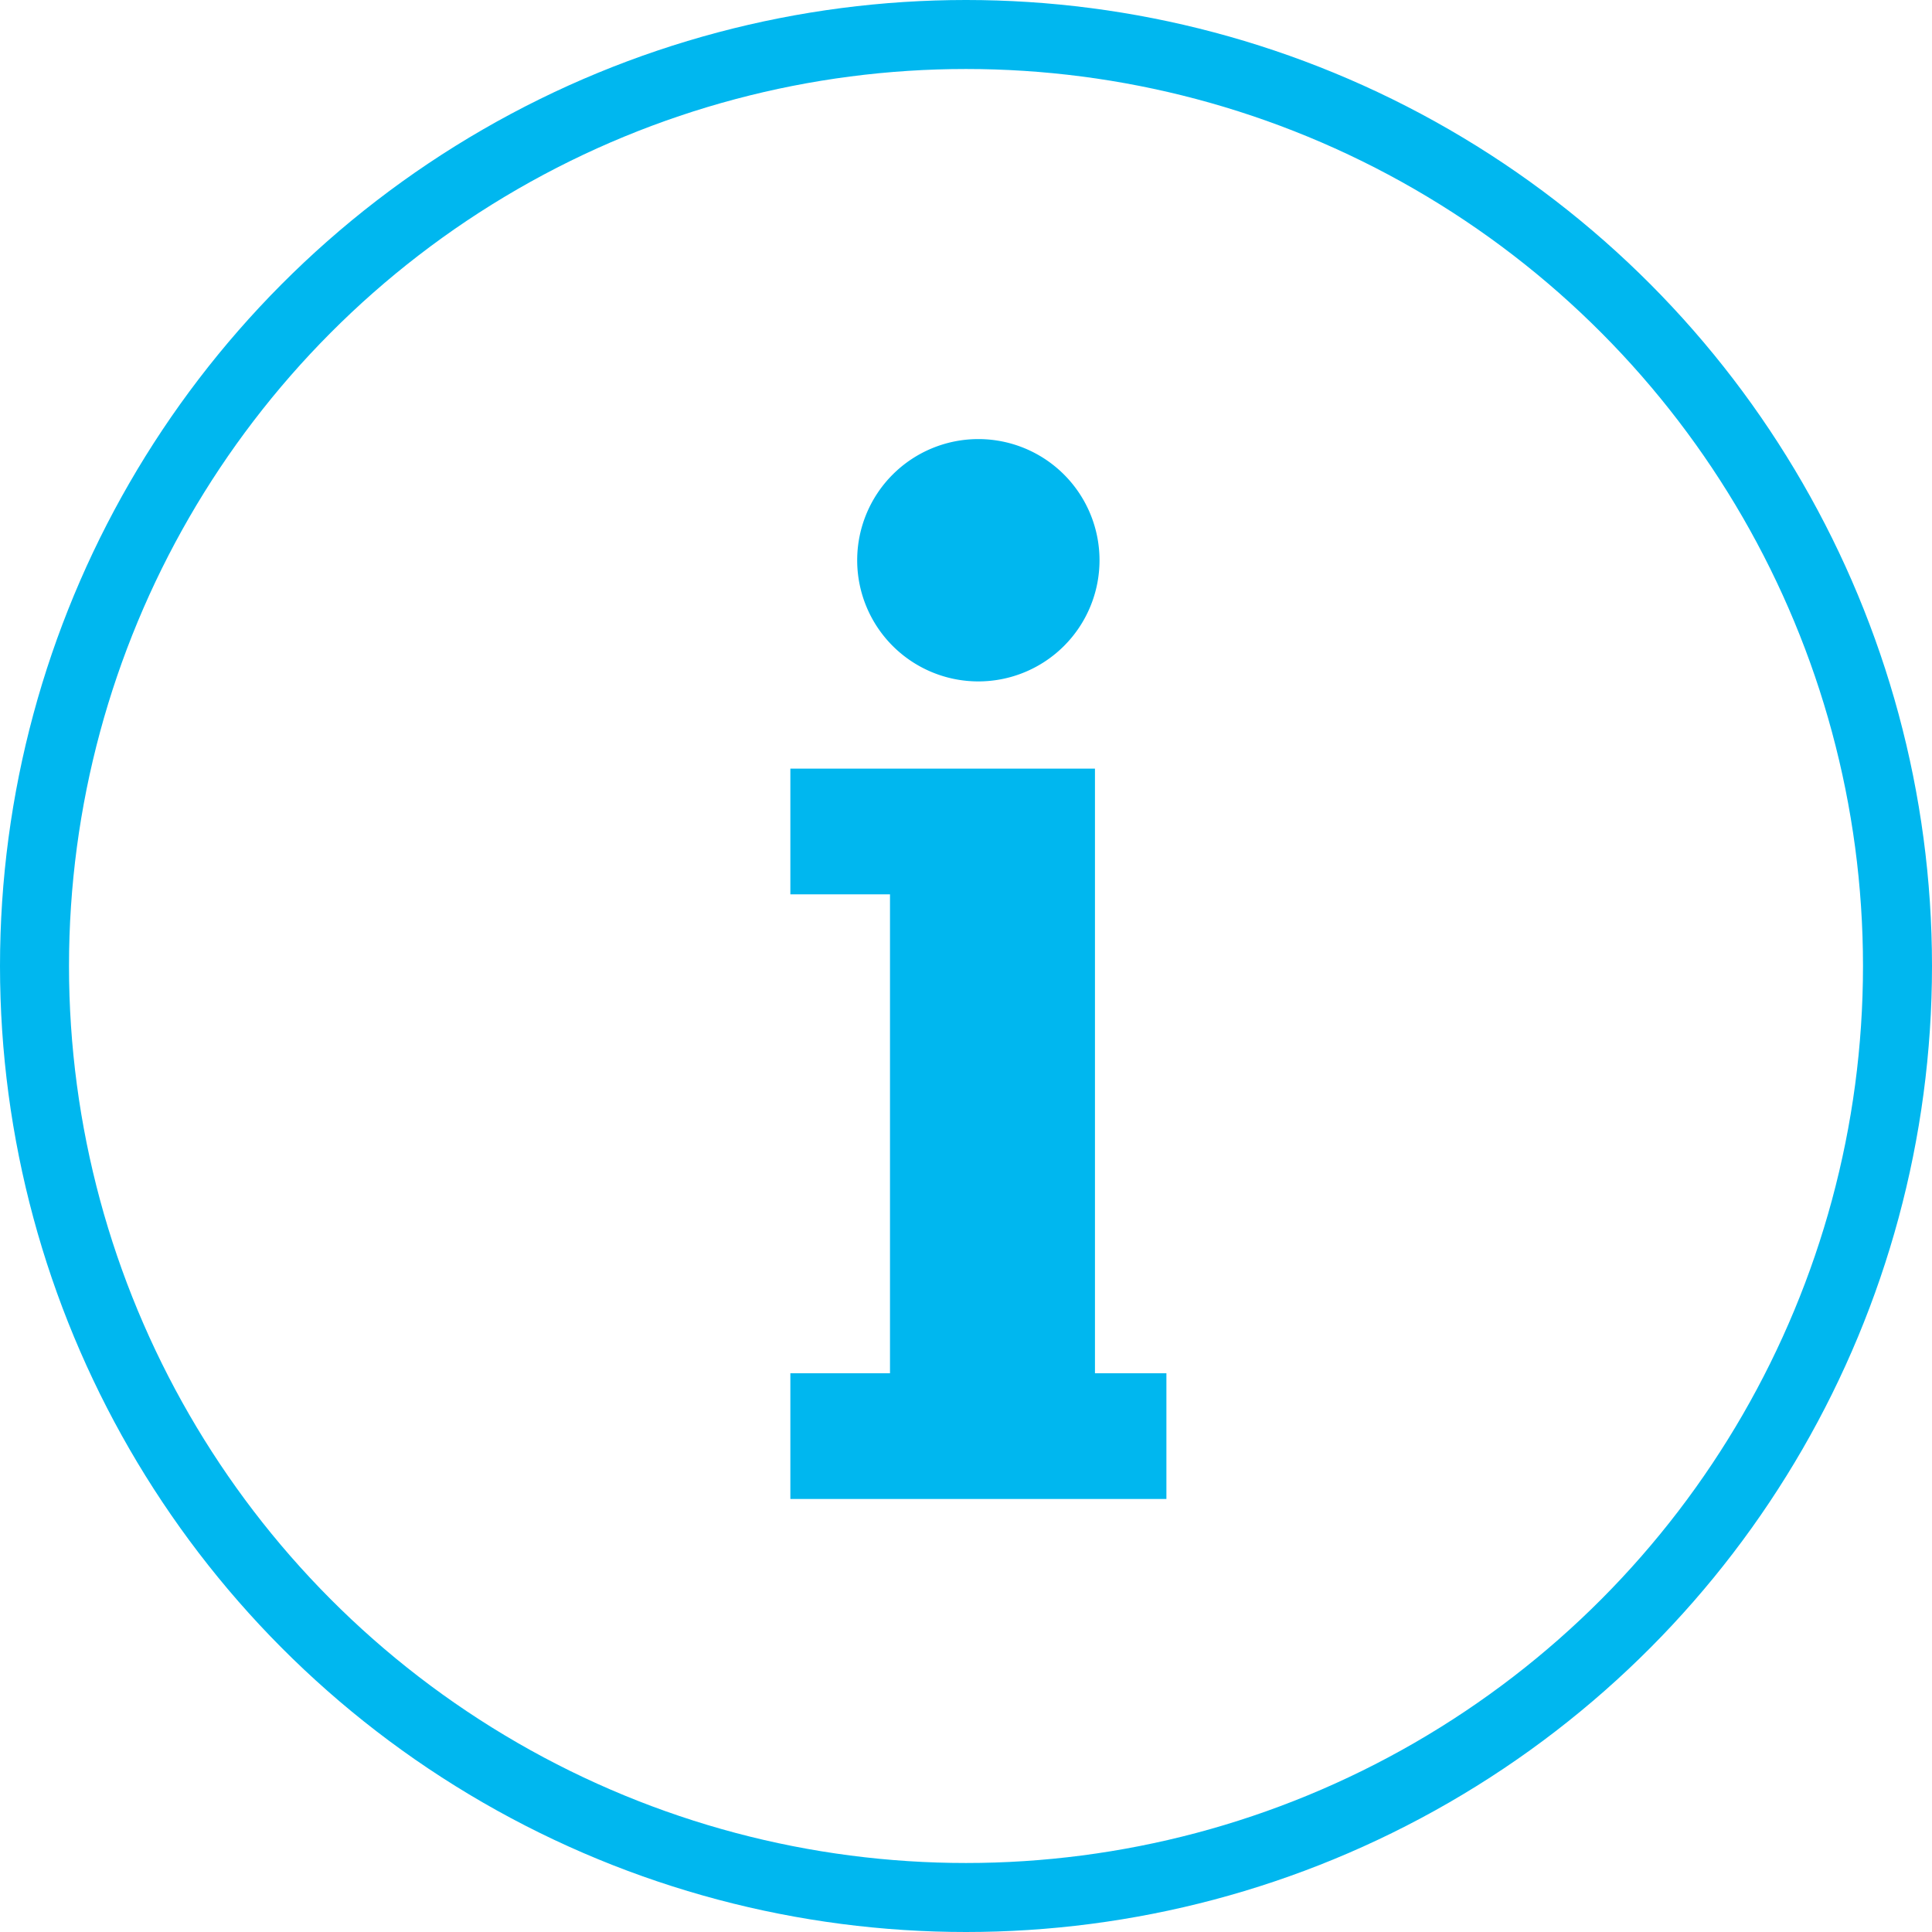 <svg xmlns="http://www.w3.org/2000/svg" xmlns:xlink="http://www.w3.org/1999/xlink" width="56" height="56" viewBox="0 0 56 56">
  <defs>
    <clipPath id="clip-path">
      <rect id="Rectangle_156" data-name="Rectangle 156" width="10.897" height="30.723" fill="#00b7ef"/>
    </clipPath>
  </defs>
  <g id="Group_135" data-name="Group 135" transform="translate(-273 -3016)">
    <g id="Group_134" data-name="Group 134" transform="translate(295.909 3028.727)">
      <path id="Path_42" data-name="Path 42" d="M2.888,18.574H0v3.644H2.888V36.1H0v3.643H10.9V36.1H8.829V18.574Z" transform="translate(0 -9.022)" fill="#00b7ef"/>
      <g id="Group_133" data-name="Group 133" transform="translate(0 0)">
        <g id="Group_132" data-name="Group 132" clip-path="url(#clip-path)">
          <path id="Path_43" data-name="Path 43" d="M10.79,3.512A3.512,3.512,0,1,1,7.278,0,3.512,3.512,0,0,1,10.79,3.512" transform="translate(-1.829 0)" fill="#00b7ef"/>
        </g>
      </g>
    </g>
    <g id="Ellipse_1" data-name="Ellipse 1" transform="translate(273 3016)" fill="none" stroke="#00b7ef" stroke-width="2">
      <circle cx="28" cy="28" r="28" stroke="none"/>
      <circle cx="28" cy="28" r="27" fill="none"/>
    </g>
  </g>
</svg>

